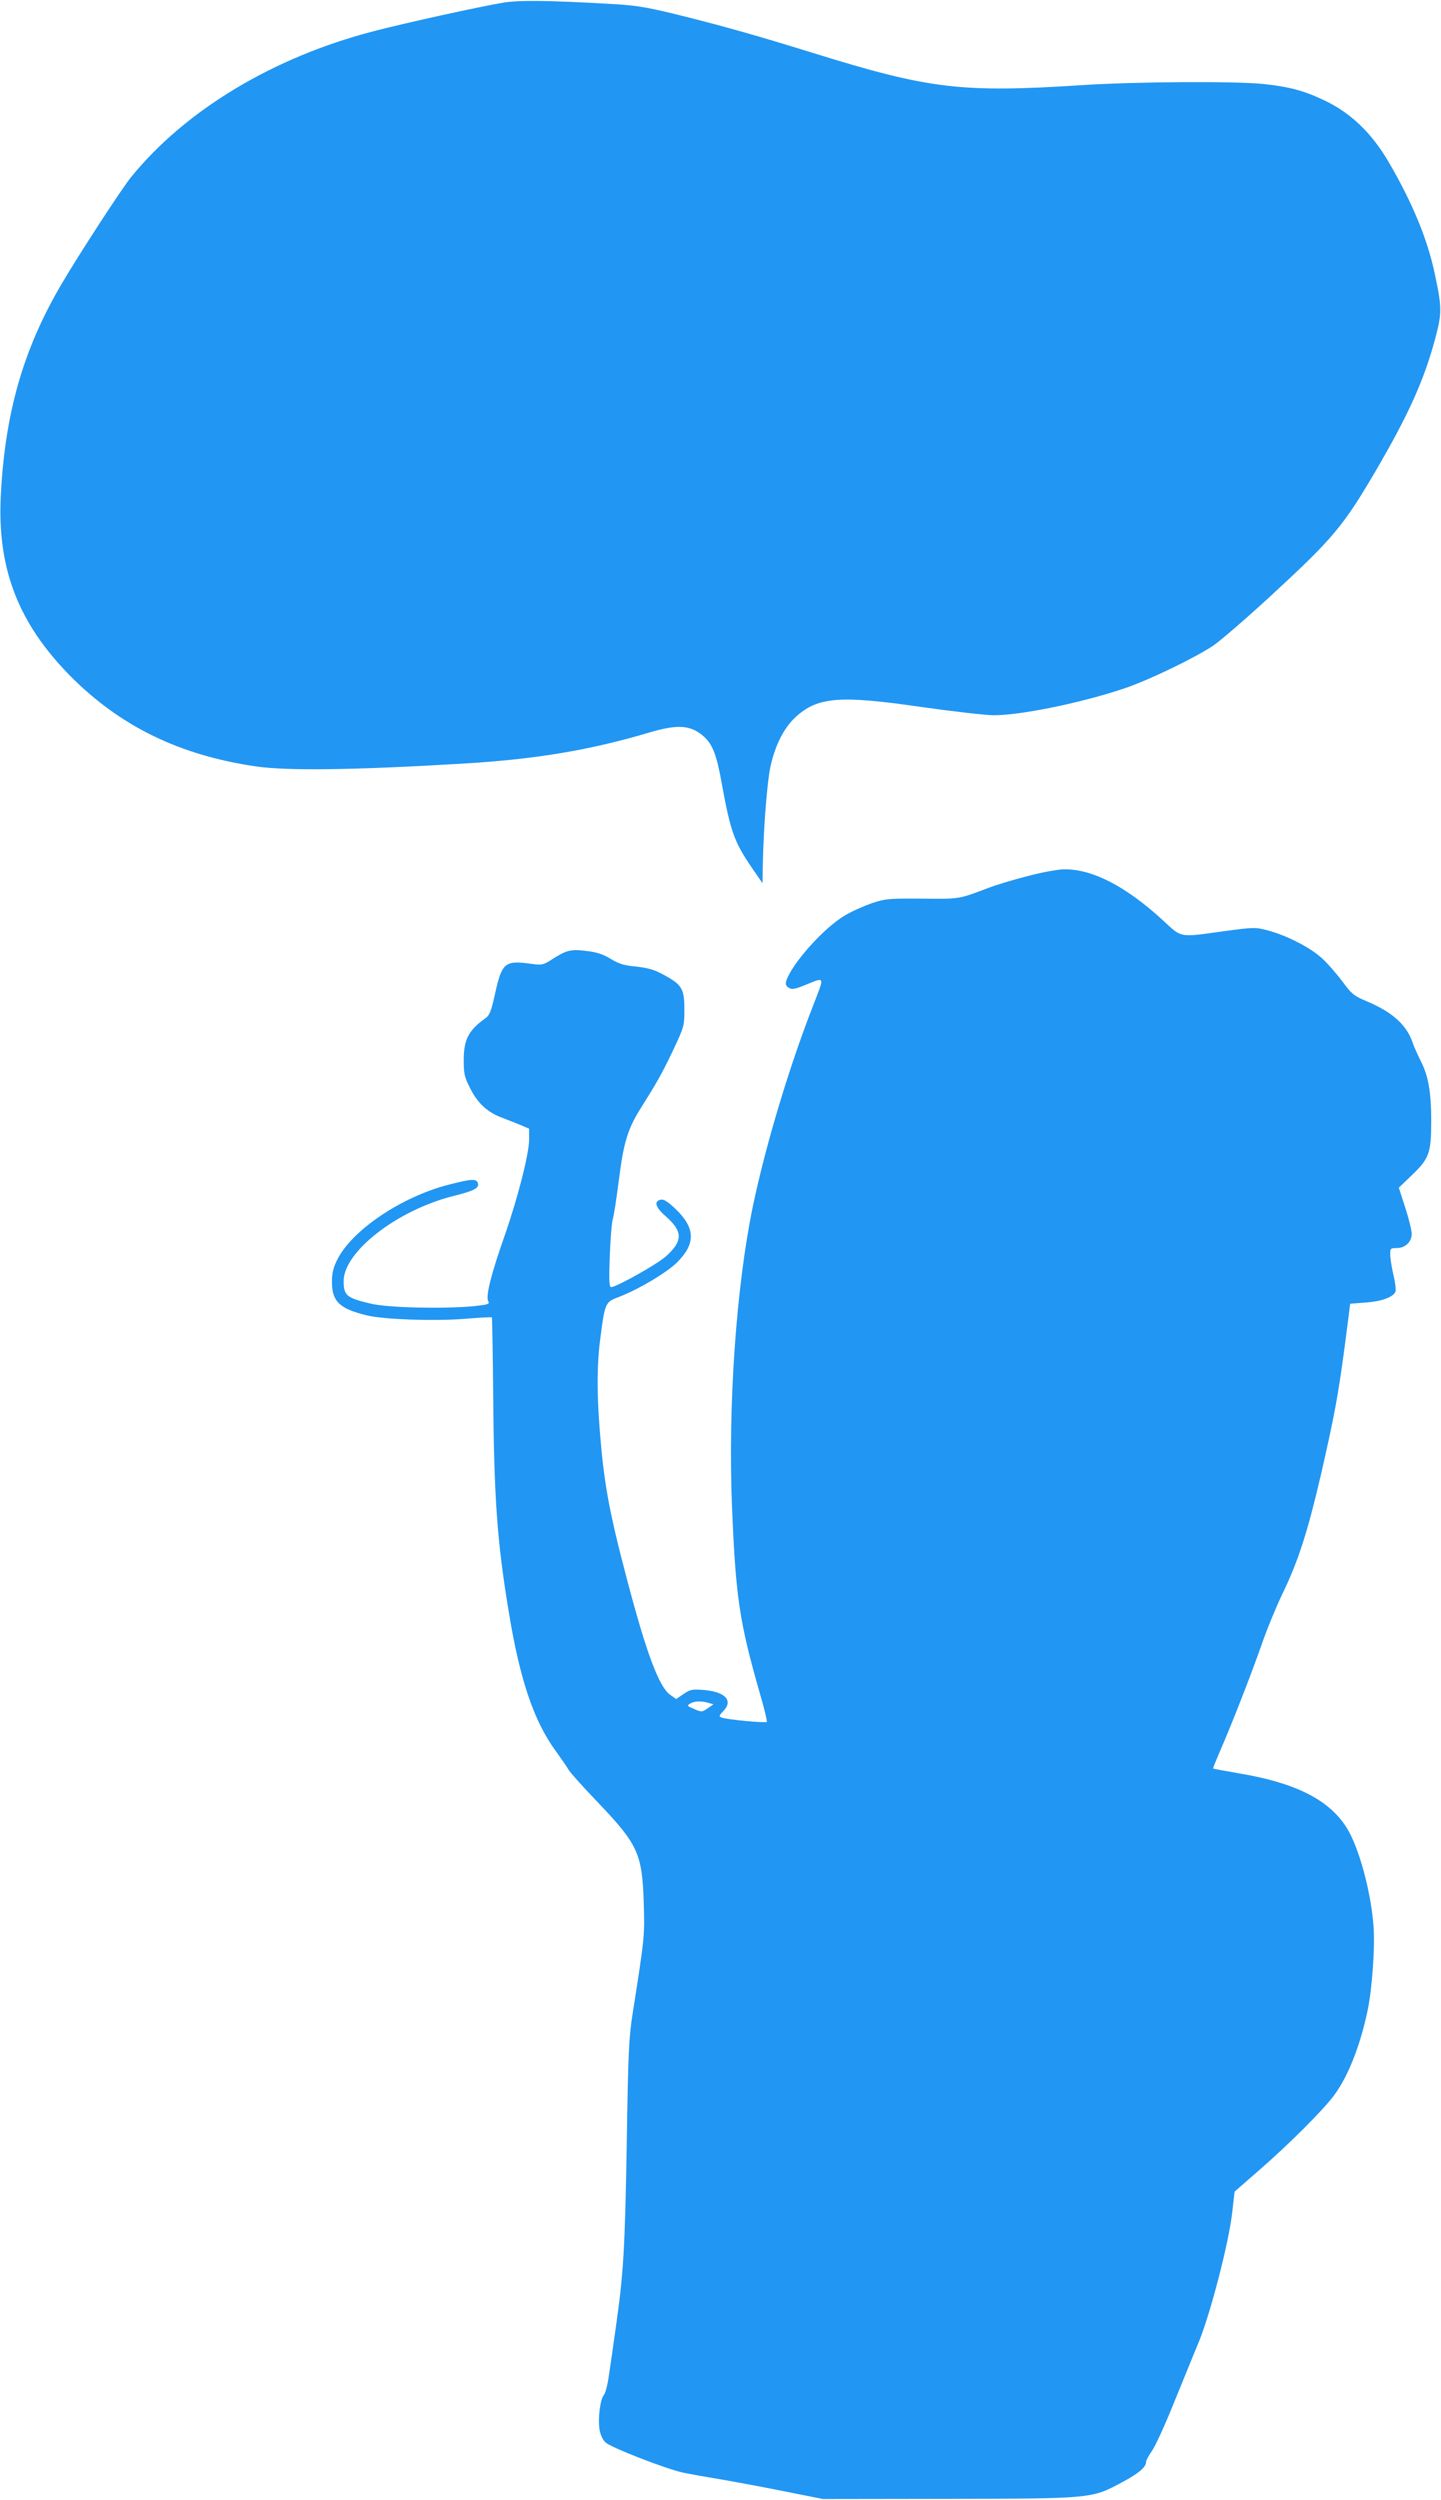 <?xml version="1.0" standalone="no"?>
<!DOCTYPE svg PUBLIC "-//W3C//DTD SVG 20010904//EN"
 "http://www.w3.org/TR/2001/REC-SVG-20010904/DTD/svg10.dtd">
<svg version="1.0" xmlns="http://www.w3.org/2000/svg"
 width="738pt" height="1280pt" viewBox="0 0 738 1280"
 preserveAspectRatio="xMidYMid meet">
<g transform="translate(0,1280) scale(0.1,-0.1)"
fill="#2196f3" stroke="none">
<path d="M2575 12786 c-124 -21 -493 -102 -662 -146 -513 -133 -962 -403
-1241 -746 -47 -57 -270 -400 -356 -547 -197 -334 -291 -663 -312 -1087 -18
-372 89 -650 356 -921 255 -257 559 -406 951 -463 156 -23 500 -19 1054 14
377 22 656 69 962 160 142 42 209 38 273 -17 48 -40 70 -95 96 -242 45 -247
64 -301 152 -430 l57 -83 2 108 c4 183 22 407 38 485 24 112 69 202 131 259
113 102 226 111 644 50 157 -22 321 -41 365 -42 135 -2 453 63 675 138 127 43
360 156 453 218 37 25 170 140 295 255 318 293 371 356 537 639 170 291 249
467 306 681 34 127 34 157 -3 330 -37 175 -113 360 -234 568 -87 150 -194 253
-327 317 -106 51 -183 72 -317 86 -144 15 -655 12 -930 -6 -619 -40 -781 -20
-1380 166 -293 91 -486 145 -720 202 -133 32 -194 42 -315 48 -315 18 -468 20
-550 6z"/>
<path d="M5265 8315 c-71 -18 -161 -45 -200 -60 -158 -60 -149 -58 -343 -56
-170 1 -187 0 -256 -23 -40 -14 -102 -41 -137 -62 -109 -63 -277 -251 -303
-339 -4 -14 0 -24 13 -32 16 -10 30 -8 78 11 112 45 108 55 46 -106 -123 -315
-243 -717 -307 -1023 -86 -415 -128 -1021 -107 -1540 19 -465 38 -589 142
-953 23 -78 39 -145 36 -148 -6 -7 -206 12 -231 22 -15 6 -14 10 9 34 51 53
10 97 -97 107 -62 5 -71 4 -107 -20 l-38 -26 -31 22 c-57 40 -122 215 -221
591 -94 356 -120 502 -141 786 -14 185 -12 326 5 452 23 176 25 182 93 207
100 38 245 124 299 177 96 95 95 175 -4 271 -38 37 -62 53 -76 51 -40 -6 -32
-38 21 -84 90 -79 91 -127 2 -207 -45 -40 -253 -157 -280 -157 -10 0 -12 34
-7 158 3 86 10 171 15 189 6 18 20 110 32 205 24 189 45 258 111 363 86 137
108 176 165 295 58 123 59 127 59 212 0 105 -12 126 -104 176 -49 27 -80 36
-142 43 -63 6 -90 14 -132 40 -38 23 -70 34 -123 40 -80 10 -102 5 -177 -43
-45 -29 -52 -30 -105 -23 -136 19 -151 7 -186 -150 -21 -95 -28 -113 -52 -130
-84 -60 -109 -108 -109 -211 0 -73 3 -88 35 -150 39 -76 89 -121 167 -149 26
-10 67 -26 91 -36 l42 -18 0 -54 c0 -73 -58 -301 -126 -495 -68 -193 -97 -308
-84 -333 9 -16 2 -18 -68 -26 -147 -15 -439 -9 -527 11 -130 30 -145 42 -145
117 0 150 273 362 560 435 110 27 137 42 127 68 -9 22 -34 20 -151 -10 -242
-63 -494 -233 -569 -384 -20 -40 -27 -69 -27 -113 0 -101 39 -138 180 -172 88
-21 345 -30 505 -17 71 6 131 9 134 7 2 -3 5 -187 7 -409 4 -510 20 -742 80
-1101 57 -348 129 -560 243 -714 26 -36 54 -77 61 -89 6 -13 73 -88 148 -166
210 -220 231 -265 239 -521 5 -166 5 -170 -57 -565 -19 -118 -23 -202 -30
-655 -9 -550 -17 -677 -56 -950 -13 -93 -29 -206 -36 -250 -6 -44 -17 -87 -25
-97 -19 -22 -31 -117 -23 -174 4 -28 16 -55 31 -69 25 -25 302 -133 394 -154
28 -6 115 -22 195 -35 80 -14 231 -42 335 -63 l190 -38 635 1 c742 1 741 1
895 84 90 48 125 79 125 107 0 7 14 32 30 55 17 24 66 131 109 238 44 107 102
251 131 320 60 148 153 505 171 664 l12 105 126 110 c151 131 325 305 382 381
72 96 135 254 173 436 23 109 38 319 31 424 -12 181 -76 416 -140 515 -91 142
-263 228 -553 276 -70 12 -128 23 -129 24 -2 1 16 44 38 96 61 139 162 400
213 546 24 70 71 184 104 253 81 167 129 317 196 605 71 309 90 414 124 670
l27 210 80 6 c82 6 141 28 152 56 3 8 -1 48 -11 87 -9 39 -16 86 -16 104 0 30
2 32 33 32 44 0 77 31 77 73 0 18 -15 78 -33 134 l-33 102 72 69 c84 82 94
110 94 275 0 144 -15 227 -51 299 -17 34 -38 80 -45 102 -32 91 -106 156 -238
211 -62 26 -75 37 -121 100 -29 38 -75 92 -104 118 -58 54 -177 116 -277 143
-66 17 -70 17 -228 -4 -229 -32 -212 -35 -308 54 -190 175 -363 265 -508 263
-30 0 -113 -15 -185 -34z m-1635 -4234 l24 -7 -29 -20 c-29 -20 -31 -21 -70
-4 -36 15 -38 17 -20 28 22 13 57 14 95 3z"/>
</g>
</svg>
